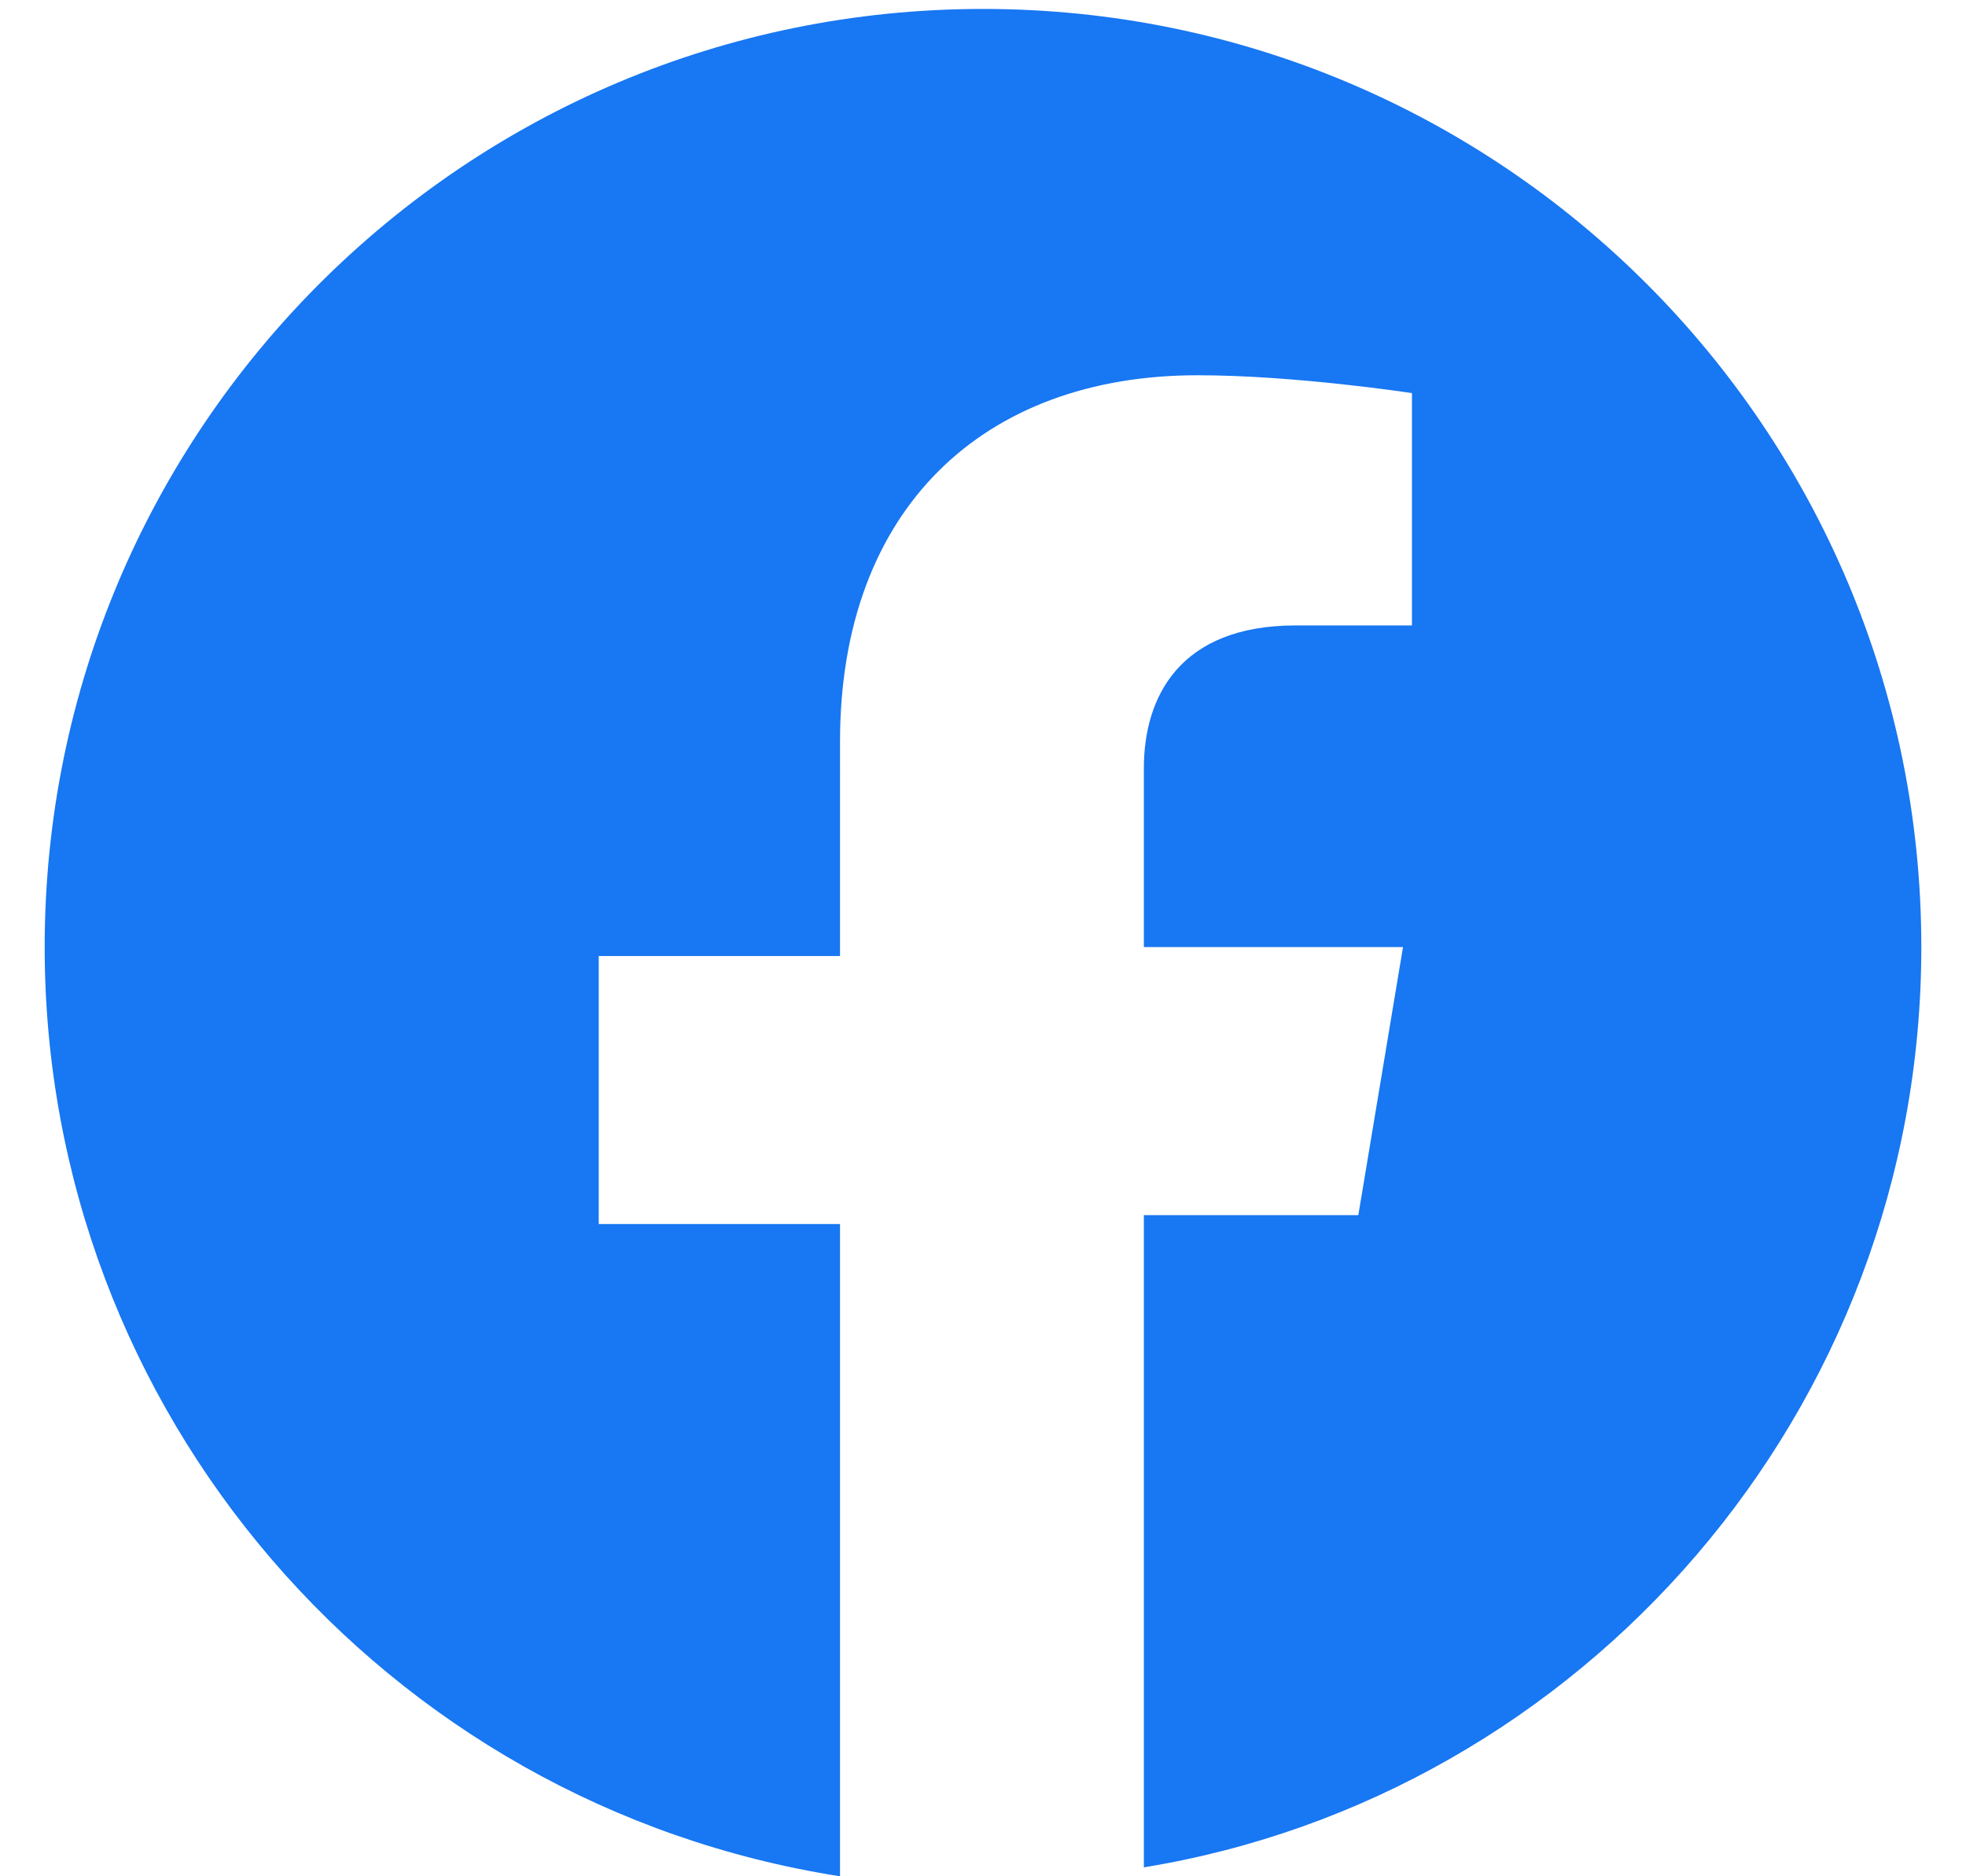 <?xml version="1.0" encoding="utf-8"?>
<!-- Generator: Adobe Illustrator 26.0.0, SVG Export Plug-In . SVG Version: 6.00 Build 0)  -->
<svg version="1.1" id="レイヤー_1" xmlns="http://www.w3.org/2000/svg" xmlns:xlink="http://www.w3.org/1999/xlink" x="0px"
	 y="0px" viewBox="0 0 22 21" style="enable-background:new 0 0 22 21;" xml:space="preserve">
<style type="text/css">
	.st0{fill:#1877F2;}
</style>
<path class="st0" d="M21.5,10.6c0-5.8-4.7-10.5-10.5-10.5S0.5,4.8,0.5,10.6c0,5.2,3.8,9.6,8.9,10.4v-7.3H6.7v-3h2.7V8.3
	c0-2.6,1.6-4.1,4-4.1c1.1,0,2.4,0.2,2.4,0.2V7h-1.3c-1.3,0-1.7,0.8-1.7,1.6v2h2.9l-0.5,3h-2.4v7.3C17.7,20.1,21.5,15.8,21.5,10.6z"
	/>
</svg>
